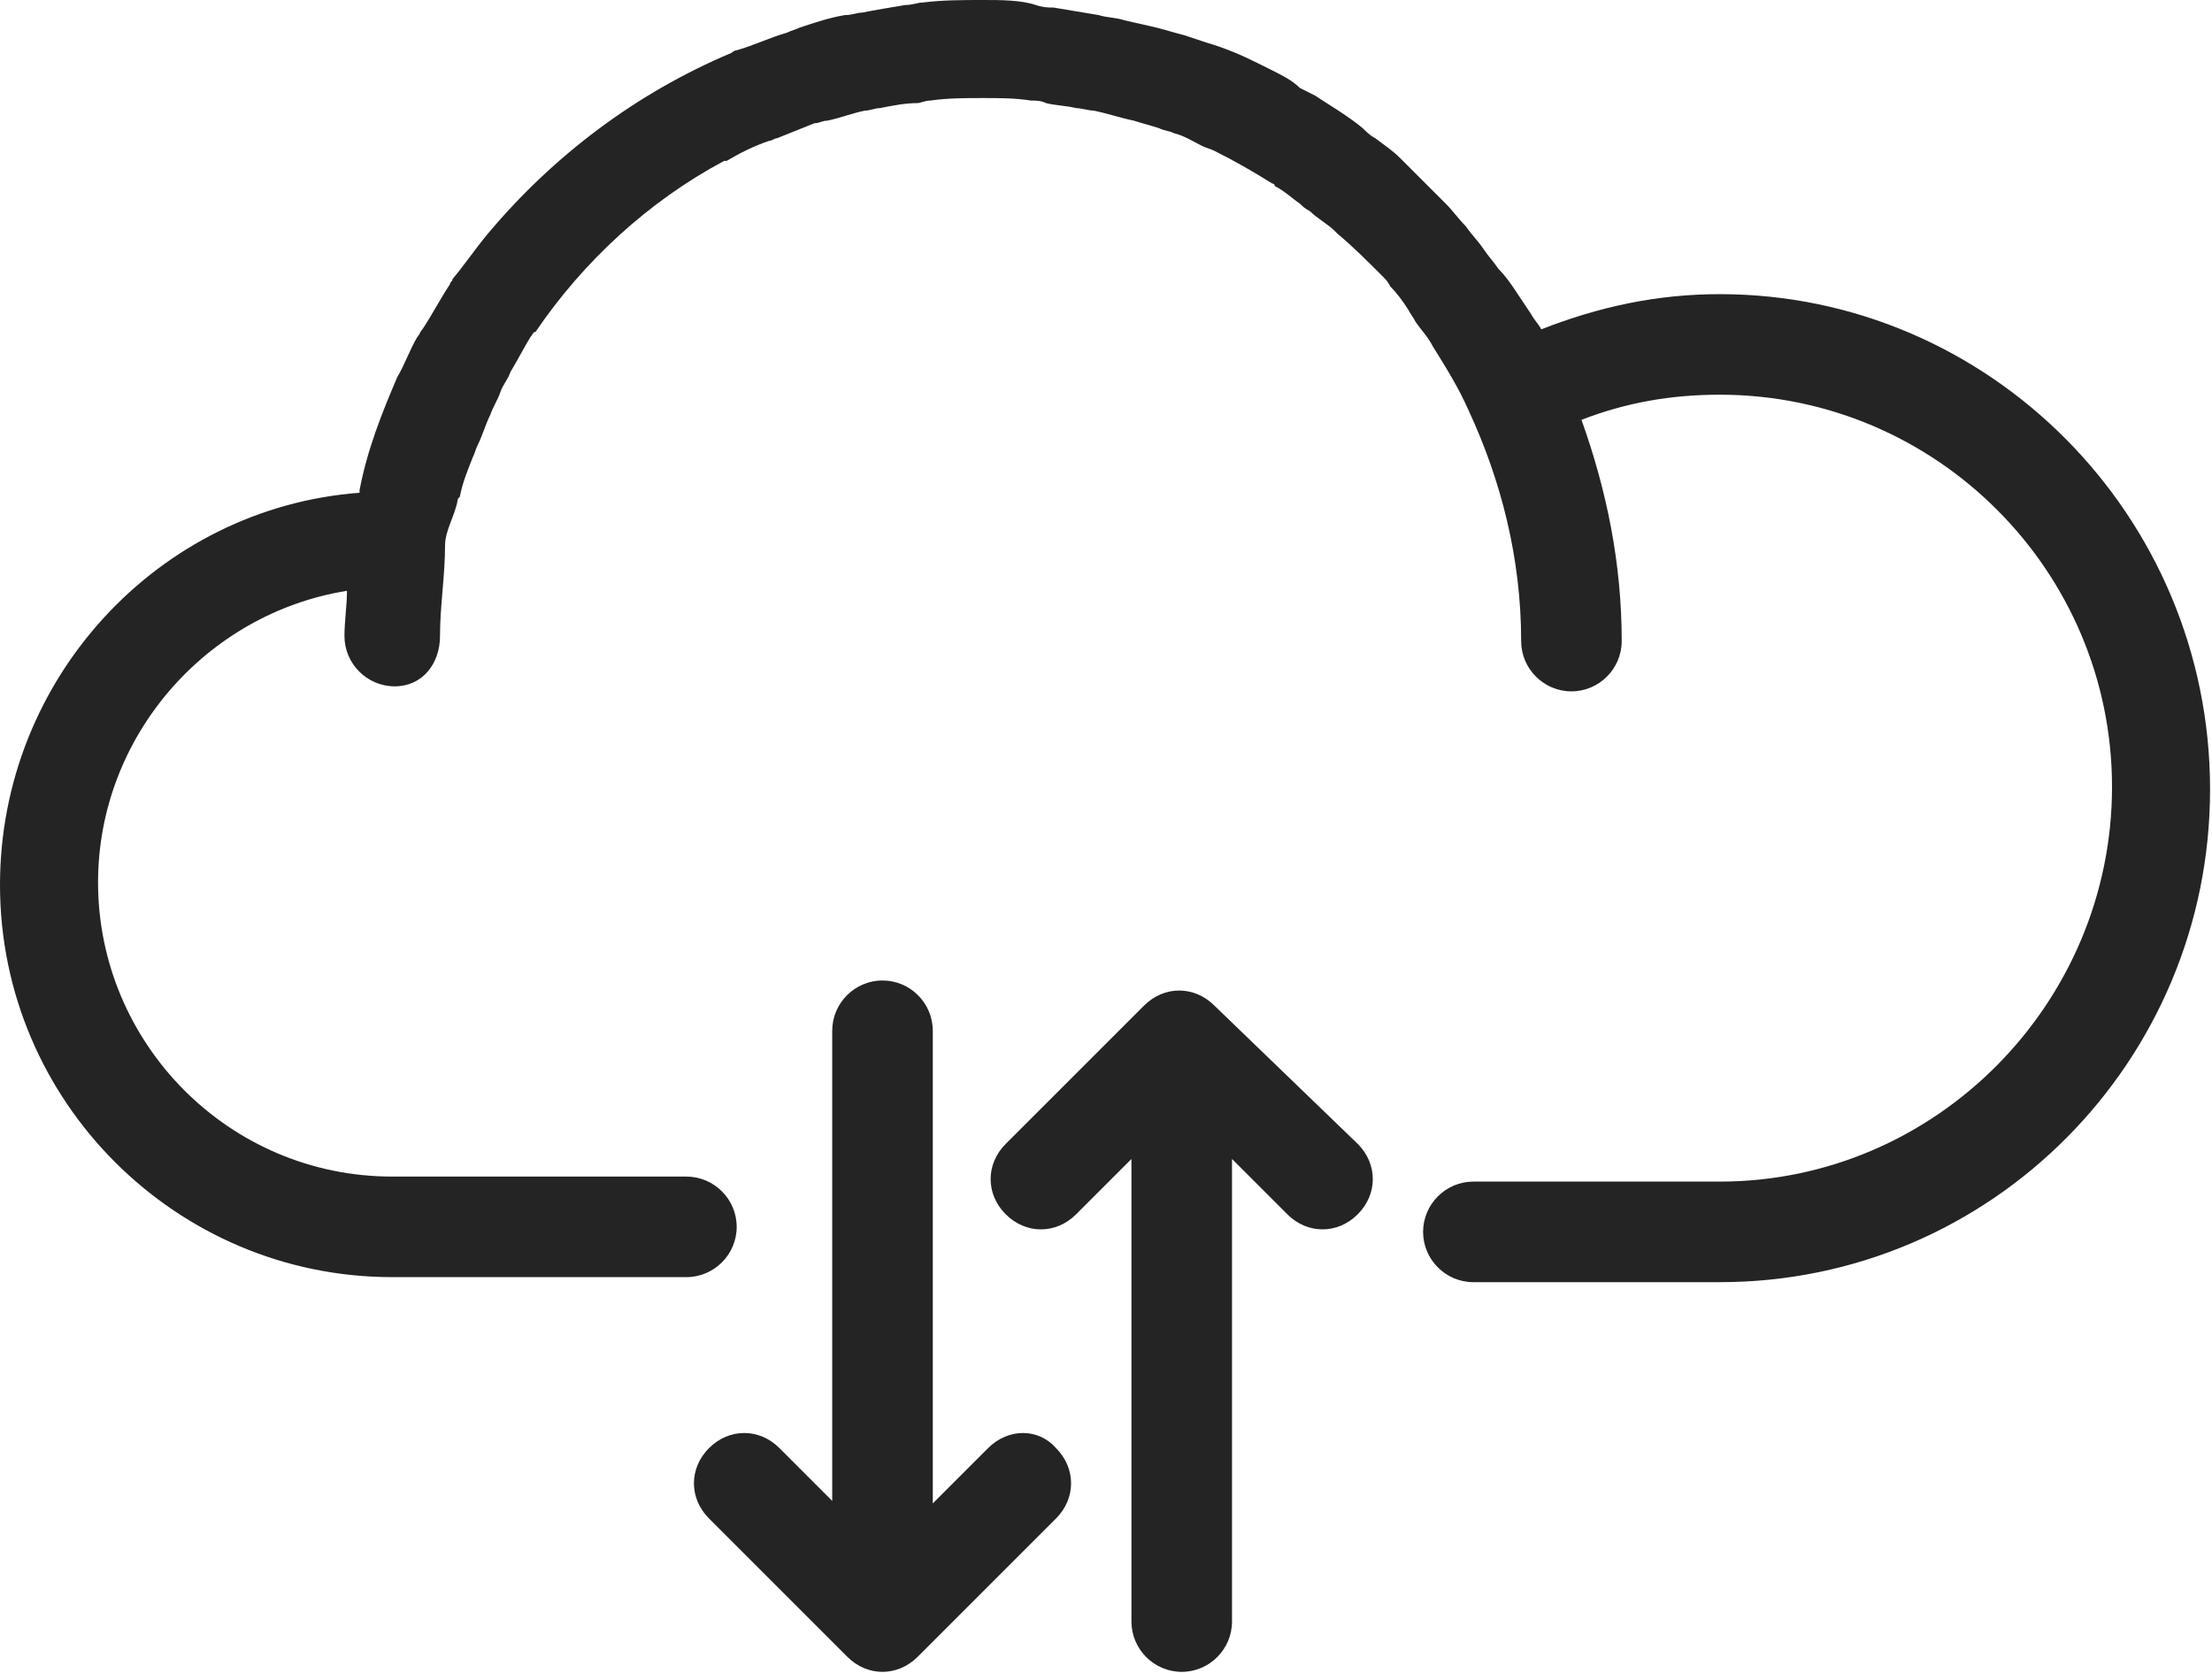 <svg width="119" height="90" viewBox="0 0 119 90" fill="none" xmlns="http://www.w3.org/2000/svg">
<path d="M92.52 15.826C89.138 15.826 86.027 16.502 82.916 17.719C82.781 17.449 82.51 17.178 82.375 16.908C82.104 16.502 81.834 16.096 81.563 15.691C81.293 15.285 81.022 14.879 80.617 14.473C80.346 14.067 80.075 13.797 79.805 13.391C79.534 12.985 79.129 12.579 78.858 12.174C78.452 11.768 78.182 11.362 77.776 10.956C77.235 10.415 76.694 9.874 76.153 9.333C75.882 9.063 75.612 8.792 75.341 8.522C74.935 8.116 74.53 7.845 73.989 7.439C73.718 7.304 73.448 7.034 73.312 6.898C72.501 6.222 71.554 5.681 70.742 5.14C70.472 5.005 70.201 4.869 69.931 4.734C69.525 4.328 68.984 4.058 68.443 3.787C68.172 3.652 67.902 3.517 67.631 3.382C66.82 2.976 65.873 2.57 64.926 2.299C64.52 2.164 64.114 2.029 63.709 1.894C63.168 1.758 62.762 1.623 62.221 1.488C61.68 1.353 61.003 1.217 60.462 1.082C60.057 0.947 59.516 0.947 59.11 0.812C58.298 0.676 57.487 0.541 56.675 0.406C56.404 0.406 56.134 0.406 55.728 0.271C54.917 0 53.834 0 52.888 0C51.806 0 50.723 0 49.641 0.135C49.371 0.135 49.1 0.271 48.694 0.271C47.883 0.406 47.071 0.541 46.395 0.676C46.124 0.676 45.854 0.812 45.448 0.812C44.637 0.947 43.825 1.217 43.014 1.488C42.743 1.623 42.608 1.623 42.337 1.758C41.39 2.029 40.579 2.435 39.632 2.705C39.632 2.705 39.497 2.705 39.361 2.841C34.221 5.005 29.758 8.386 26.241 12.579C25.565 13.391 25.024 14.203 24.347 15.014C24.347 15.149 24.212 15.149 24.212 15.285C23.671 16.096 23.265 16.908 22.724 17.719C22.589 17.855 22.589 17.99 22.454 18.125C22.048 18.802 21.777 19.613 21.372 20.289C20.56 22.183 19.748 24.212 19.343 26.376V26.512C8.522 27.323 0 36.521 0 47.612C0 59.245 9.468 68.713 21.101 68.713H36.927C38.415 68.713 39.632 67.496 39.632 66.008C39.632 64.52 38.415 63.303 36.927 63.303H21.101C12.309 63.303 5.275 56.134 5.275 47.477C5.275 39.632 11.091 33.004 18.666 31.787C18.666 32.598 18.531 33.41 18.531 34.221C18.531 35.709 19.748 36.927 21.236 36.927C22.724 36.927 23.671 35.709 23.671 34.221C23.671 32.598 23.942 30.975 23.942 29.352C23.942 28.54 24.483 27.729 24.618 26.917C24.618 26.782 24.753 26.782 24.753 26.647C24.888 25.97 25.159 25.294 25.429 24.618C25.565 24.347 25.565 24.212 25.7 23.942C25.97 23.4 26.106 22.859 26.376 22.318C26.512 21.913 26.782 21.507 26.917 21.101C27.052 20.695 27.323 20.425 27.458 20.019C27.864 19.343 28.135 18.802 28.54 18.125C28.676 17.99 28.676 17.855 28.811 17.855C31.381 14.067 34.898 10.821 38.956 8.657H39.091C39.767 8.251 40.579 7.845 41.39 7.575C41.526 7.575 41.661 7.439 41.796 7.439C42.472 7.169 43.149 6.898 43.825 6.628C44.096 6.628 44.231 6.493 44.501 6.493C45.178 6.357 45.854 6.087 46.53 5.952C46.801 5.952 47.071 5.816 47.342 5.816C48.018 5.681 48.694 5.546 49.371 5.546C49.506 5.546 49.777 5.41 50.047 5.41C50.994 5.275 51.941 5.275 52.888 5.275C53.699 5.275 54.646 5.275 55.458 5.41C55.728 5.41 55.999 5.41 56.269 5.546C56.81 5.681 57.351 5.681 57.892 5.816C58.163 5.816 58.569 5.952 58.839 5.952C59.516 6.087 60.327 6.357 61.003 6.493C61.409 6.628 61.95 6.763 62.356 6.898C62.627 7.034 62.897 7.034 63.168 7.169C63.709 7.304 64.114 7.575 64.656 7.845C64.926 7.98 65.061 7.98 65.332 8.116C66.414 8.657 67.361 9.198 68.443 9.874C68.443 9.874 68.578 9.874 68.578 10.009C69.119 10.28 69.525 10.686 69.931 10.956C70.066 11.091 70.201 11.227 70.472 11.362C70.878 11.768 71.419 12.038 71.824 12.444L71.96 12.579C72.771 13.256 73.583 14.067 74.394 14.879C74.53 15.014 74.665 15.149 74.8 15.42C75.206 15.826 75.477 16.232 75.747 16.637C75.882 16.908 76.017 17.043 76.153 17.314C76.423 17.719 76.829 18.125 77.1 18.666C77.776 19.748 78.452 20.83 78.993 22.048C80.752 25.835 81.834 30.028 81.834 34.492C81.834 35.98 83.051 37.197 84.539 37.197C86.027 37.197 87.244 35.98 87.244 34.492C87.244 30.299 86.433 26.376 85.08 22.589C87.515 21.642 89.95 21.236 92.52 21.236C104.152 21.236 113.621 30.705 113.621 42.337C113.621 53.97 104.152 63.573 92.52 63.573H79.264C77.776 63.573 76.559 64.791 76.559 66.279C76.559 67.766 77.776 68.984 79.264 68.984C79.264 68.984 92.249 68.984 92.52 68.984C107.128 68.984 118.896 57.081 118.896 42.472C118.896 27.729 106.993 15.826 92.52 15.826Z" fill="#242424"/>
<path d="M65.332 54.105C64.25 53.023 62.627 53.023 61.545 54.105L54.105 61.544C53.023 62.627 53.023 64.25 54.105 65.332C55.188 66.414 56.811 66.414 57.893 65.332L60.869 62.356V87.244C60.869 88.732 62.086 89.95 63.574 89.95C65.062 89.95 66.279 88.732 66.279 87.244V62.356L69.255 65.332C69.796 65.873 70.472 66.143 71.149 66.143C71.825 66.143 72.501 65.873 73.042 65.332C74.124 64.25 74.124 62.627 73.042 61.544L65.332 54.105Z" fill="#242424"/>
<path d="M53.158 77.911L50.182 80.887V55.458C50.182 53.97 48.965 52.752 47.477 52.752C45.989 52.752 44.771 53.97 44.771 55.458V80.752L41.931 77.911C40.849 76.829 39.226 76.829 38.144 77.911C37.061 78.993 37.061 80.617 38.144 81.699L45.583 89.138C46.124 89.679 46.8 89.95 47.477 89.95C48.153 89.95 48.829 89.679 49.37 89.138L56.81 81.699C57.892 80.617 57.892 78.993 56.81 77.911C55.863 76.829 54.24 76.829 53.158 77.911Z" fill="#242424"/>
</svg>
